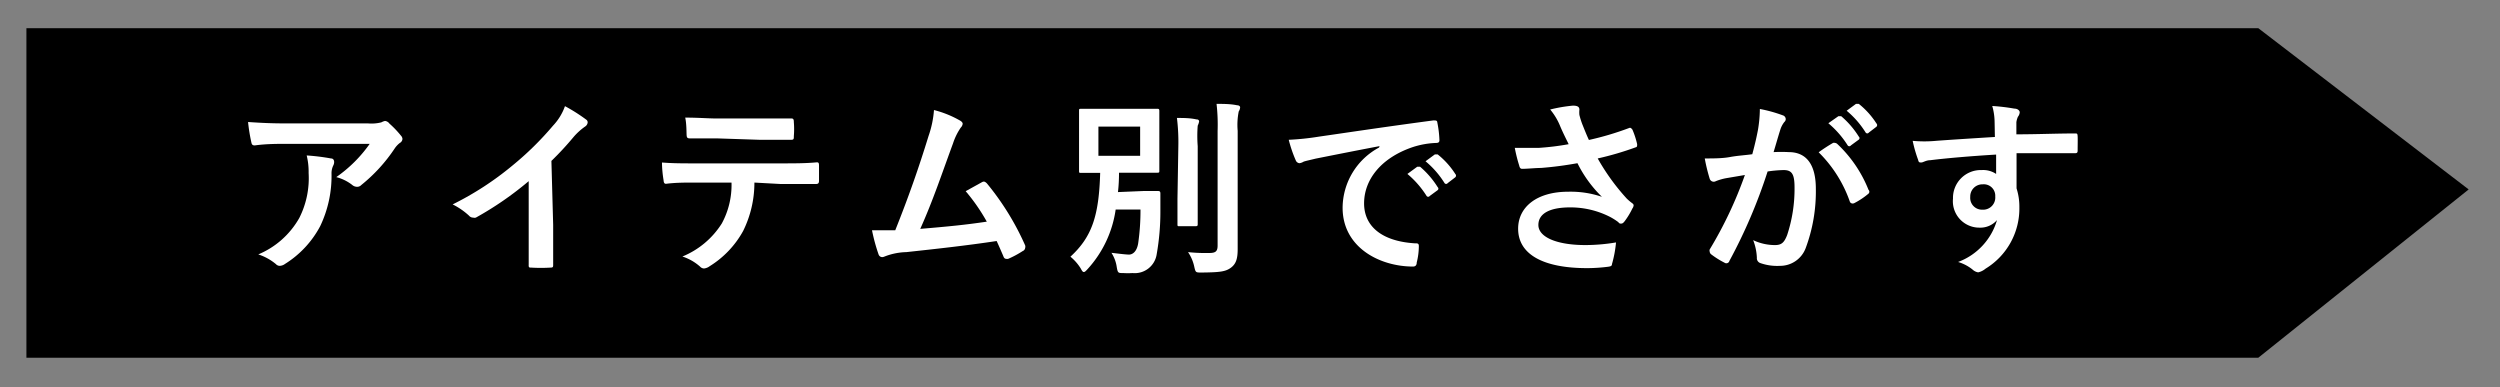 <svg xmlns="http://www.w3.org/2000/svg" viewBox="0 0 142 22"><rect x="0" y="0" width="142" height="22" fill="#808080" stroke="none"/><defs><style>.cls-1{fill:#fff;}</style></defs><title>アートボード 44</title><g id="レイヤー_1" data-name="レイヤー 1"><polygon points="128.27 20.32 1.5 20.32 1.5 1.6 128.27 1.6 140.22 10.76 128.27 20.32"/><path class="cls-1" d="M16.38,8.17c-.62,0-1.27,0-1.91.09-.13,0-.17-.06-.19-.16a9.93,9.93,0,0,1-.19-1.17c.73.05,1.33.08,2.19.08h4.63a2.29,2.29,0,0,0,.75-.06.75.75,0,0,1,.21-.08.36.36,0,0,1,.25.15,5.5,5.5,0,0,1,.65.68.31.31,0,0,1,.09.19.28.28,0,0,1-.15.23,1.33,1.33,0,0,0-.29.31,9.17,9.17,0,0,1-1.9,2.08.31.31,0,0,1-.23.1A.42.42,0,0,1,20,10.5a2.48,2.48,0,0,0-.9-.44A7.69,7.69,0,0,0,21,8.17ZM17,12.38a5,5,0,0,0,.53-2.55,3.89,3.89,0,0,0-.11-1A12,12,0,0,1,18.8,9c.14,0,.18.11.18.21a.44.44,0,0,1-.05.19,1,1,0,0,0-.1.44,6.61,6.61,0,0,1-.64,3,5.63,5.63,0,0,1-2,2.15.54.54,0,0,1-.3.11.3.3,0,0,1-.22-.1,3,3,0,0,0-1-.55A4.79,4.79,0,0,0,17,12.38Z"/><path class="cls-1" d="M31.42,12.77c0,.75,0,1.38,0,2.25,0,.14,0,.18-.16.18a9.07,9.07,0,0,1-1.08,0c-.12,0-.16,0-.15-.17,0-.78,0-1.48,0-2.21V10.29a18.71,18.71,0,0,1-3,2.07.31.31,0,0,1-.16,0,.3.3,0,0,1-.23-.11,4,4,0,0,0-.93-.64,17.31,17.31,0,0,0,3.4-2.21,17.5,17.5,0,0,0,2.3-2.26,3.13,3.13,0,0,0,.68-1.11,9.6,9.6,0,0,1,1.2.76.19.19,0,0,1,.09.16.31.31,0,0,1-.15.24,3.55,3.55,0,0,0-.65.59,17.21,17.21,0,0,1-1.26,1.36Z"/><path class="cls-1" d="M42.85,10.37a6.17,6.17,0,0,1-.64,2.75,5.43,5.43,0,0,1-1.9,2,.65.65,0,0,1-.32.13.32.32,0,0,1-.23-.11,2.84,2.84,0,0,0-1-.57A4.79,4.79,0,0,0,41,12.69a4.59,4.59,0,0,0,.55-2.32H39.45c-.54,0-1.07,0-1.62.07-.1,0-.13-.07-.14-.21a6.54,6.54,0,0,1-.09-1c.61.05,1.21.05,1.84.05h4.85c.84,0,1.47,0,2.11-.06.11,0,.12.06.12.22s0,.69,0,.83-.06.18-.16.18c-.56,0-1.31,0-2.05,0ZM40.71,7.86c-.5,0-.93,0-1.53,0-.14,0-.17-.05-.18-.18s0-.65-.08-1c.76,0,1.31.05,1.79.05h2.42c.61,0,1.29,0,1.83,0,.11,0,.13.07.13.21a4.84,4.84,0,0,1,0,.79c0,.15,0,.21-.14.21-.58,0-1.22,0-1.82,0Z"/><path class="cls-1" d="M54.55,6.86c.08.05.13.11.13.17a.37.37,0,0,1-.11.22,3.5,3.5,0,0,0-.44.9C53.52,9.8,53,11.38,52.27,13c1.66-.14,2.57-.23,3.78-.41a10.7,10.7,0,0,0-1.2-1.73l.94-.52c.12-.06.18,0,.26.07a15.17,15.17,0,0,1,2.18,3.53.26.26,0,0,1,0,.14.22.22,0,0,1-.14.18,5.52,5.52,0,0,1-.82.44.29.29,0,0,1-.13,0c-.06,0-.12-.05-.15-.15-.13-.3-.25-.58-.38-.86-1.73.26-3.37.44-5.13.63a3.62,3.62,0,0,0-1.26.26c-.14.06-.26,0-.31-.11a10.16,10.16,0,0,1-.38-1.39c.43,0,.89,0,1.32,0,.77-1.93,1.33-3.53,1.89-5.35a5.71,5.71,0,0,0,.31-1.48A5.88,5.88,0,0,1,54.55,6.86Z"/><path class="cls-1" d="M64.94,10.85c.59,0,.77,0,.83,0s.14,0,.14.13c0,.38,0,.66,0,1a13.84,13.84,0,0,1-.21,2.46,1.26,1.26,0,0,1-1.37,1.07,4.55,4.55,0,0,1-.53,0c-.29,0-.31,0-.37-.35a2,2,0,0,0-.3-.8c.43.05.82.1,1,.1s.44-.14.52-.65a13.13,13.13,0,0,0,.13-1.91H63.37a6.33,6.33,0,0,1-1.6,3.39c-.1.11-.15.16-.21.16s-.1-.06-.18-.21a2.72,2.72,0,0,0-.58-.66c1.23-1.13,1.62-2.33,1.69-4.76l-1.07,0c-.12,0-.13,0-.13-.12s0-.33,0-1V7.3c0-.63,0-.89,0-1s0-.12.13-.12.37,0,1.26,0h1.79c.89,0,1.19,0,1.26,0s.12,0,.12.12,0,.33,0,1V8.69c0,.63,0,.9,0,1s0,.12-.12.12-.38,0-1.26,0h-.91q0,.58-.06,1.1Zm-2.55-2h2.37V7.19H62.39Zm4.54-.55a11.28,11.28,0,0,0-.08-1.6c.38,0,.73,0,1.1.08.11,0,.16.05.16.12a1,1,0,0,1-.08.24,7.4,7.4,0,0,0,0,1.16v3c0,.92,0,1.36,0,1.43s0,.12-.13.12H67c-.11,0-.12,0-.12-.12s0-.51,0-1.43ZM70.3,12c0,.76,0,1.61,0,2.15s-.09.84-.39,1.06-.63.26-1.67.27c-.33,0-.33,0-.41-.35a2.31,2.31,0,0,0-.35-.81,9.38,9.38,0,0,0,1.2.05c.35,0,.48-.08.48-.42V7.44A10.39,10.39,0,0,0,69.1,5.9c.39,0,.79,0,1.17.08.11,0,.17.06.17.12a.5.5,0,0,1-.08.23,3.88,3.88,0,0,0-.06,1.1Z"/><path class="cls-1" d="M78.36,8.3c-1.32.25-2.47.48-3.63.71-.41.1-.52.12-.68.17a.63.63,0,0,1-.24.09.25.25,0,0,1-.21-.16,7.49,7.49,0,0,1-.4-1.17,14.81,14.81,0,0,0,1.72-.18c1.33-.19,3.71-.55,6.49-.92.16,0,.22,0,.23.12a6.18,6.18,0,0,1,.12,1c0,.13-.07.16-.21.16a4.81,4.81,0,0,0-1.32.24c-1.84.63-2.75,1.89-2.75,3.19s1,2.15,2.87,2.27c.17,0,.24,0,.24.16a3.81,3.81,0,0,1-.12.93c0,.16-.08.23-.21.23-1.9,0-4-1.09-4-3.34a3.91,3.91,0,0,1,2.07-3.42ZM80.5,9.47c.05,0,.1,0,.16,0a5,5,0,0,1,1,1.16.11.11,0,0,1,0,.17l-.45.33a.11.11,0,0,1-.18,0,5.32,5.32,0,0,0-1.09-1.25Zm1-.7c.06,0,.1,0,.16,0a4.54,4.54,0,0,1,1,1.11.13.13,0,0,1,0,.19l-.43.33a.11.11,0,0,1-.18,0,5.14,5.14,0,0,0-1.08-1.24Z"/><path class="cls-1" d="M88.59,7.1a3.53,3.53,0,0,0-.54-.88A8.58,8.58,0,0,1,89.34,6c.28,0,.37.08.37.23a1.42,1.42,0,0,0,0,.3,4.55,4.55,0,0,0,.17.54c.13.32.23.58.37.88a16.73,16.73,0,0,0,2.26-.67c.11-.05.14,0,.21.08a4.64,4.64,0,0,1,.27.83c0,.11,0,.16-.09.18A17.34,17.34,0,0,1,90.75,9a12.33,12.33,0,0,0,1.65,2.28,3,3,0,0,0,.28.24c.07.05.11.09.11.14a.33.33,0,0,1-.07.18,4.27,4.27,0,0,1-.42.7c-.09.12-.14.16-.22.16s-.09,0-.17-.09a3.59,3.59,0,0,0-.44-.28,4.94,4.94,0,0,0-2.29-.55c-1.12,0-1.8.33-1.8,1s1,1.14,2.68,1.14a10.64,10.64,0,0,0,1.73-.15A6.61,6.61,0,0,1,91.56,15c0,.11-.08.13-.21.15a9.69,9.69,0,0,1-1.2.08c-2.55,0-3.92-.81-3.92-2.24,0-1.23,1.06-2.1,2.84-2.1a5.51,5.51,0,0,1,1.92.29,7,7,0,0,1-1.39-1.91c-.68.12-1.31.21-2.08.27-.29,0-.79.05-1.06.05-.1,0-.14-.06-.17-.19a8.46,8.46,0,0,1-.25-1c.55,0,1,0,1.35,0a14.73,14.73,0,0,0,1.71-.21C88.92,7.82,88.76,7.51,88.59,7.1Z"/><path class="cls-1" d="M99.85,7.39a7.38,7.38,0,0,0,.11-1.2,7.92,7.92,0,0,1,1.3.36.23.23,0,0,1,.17.22.22.22,0,0,1-.08.16,1.38,1.38,0,0,0-.22.41c-.14.44-.25.84-.39,1.3a8.31,8.31,0,0,1,.86,0c1,0,1.54.7,1.54,2.08a9.21,9.21,0,0,1-.58,3.38,1.55,1.55,0,0,1-1.46,1,2.87,2.87,0,0,1-1.12-.16.29.29,0,0,1-.19-.3,3.11,3.11,0,0,0-.21-1,2.88,2.88,0,0,0,1.24.28c.36,0,.52-.13.69-.57a8.35,8.35,0,0,0,.42-2.69c0-.76-.14-1-.62-1a7,7,0,0,0-.91.08,29.82,29.82,0,0,1-2.17,5.08.18.18,0,0,1-.28.1,4.89,4.89,0,0,1-.75-.47.22.22,0,0,1-.09-.16.2.2,0,0,1,0-.12,22.84,22.84,0,0,0,2-4.23l-1.06.18a3.1,3.1,0,0,0-.59.17.24.24,0,0,1-.35-.14A10.09,10.09,0,0,1,96.83,9c.48,0,1,0,1.43-.08s.85-.1,1.27-.16C99.7,8.13,99.78,7.75,99.85,7.39Zm4.28.72c.08,0,.13,0,.21.05a7.23,7.23,0,0,1,1.79,2.62.15.15,0,0,1,0,.22,4.35,4.35,0,0,1-.81.54c-.11.05-.22,0-.25-.09a7.32,7.32,0,0,0-1.77-2.8A9.1,9.1,0,0,1,104.13,8.11Zm.29-1.51c.05,0,.1,0,.16,0a5,5,0,0,1,1,1.16.11.11,0,0,1,0,.17l-.45.33a.11.11,0,0,1-.18,0A5.37,5.37,0,0,0,103.85,7Zm1-.7c.06,0,.1,0,.16,0a4.52,4.52,0,0,1,1,1.11.13.13,0,0,1,0,.19l-.43.33a.11.11,0,0,1-.18,0,5.12,5.12,0,0,0-1.08-1.24Z"/><path class="cls-1" d="M113.29,6.81a3.4,3.4,0,0,0-.13-.79,11.25,11.25,0,0,1,1.26.15c.18,0,.3.11.3.21a.46.46,0,0,1-.1.25,1.09,1.09,0,0,0-.09.31c0,.14,0,.28,0,.69,1.17,0,2.28-.05,3.32-.05.13,0,.15,0,.16.16s0,.55,0,.82c0,.12-.05.15-.18.14-1.12,0-2.17,0-3.29,0,0,.66,0,1.35,0,2a3.36,3.36,0,0,1,.16,1.07,4,4,0,0,1-1.92,3.49,1,1,0,0,1-.42.21.61.61,0,0,1-.32-.16,2.43,2.43,0,0,0-.82-.43,3.61,3.61,0,0,0,2.21-2.38,1.25,1.25,0,0,1-1,.43,1.5,1.5,0,0,1-1.5-1.65,1.58,1.58,0,0,1,1.63-1.62,1.32,1.32,0,0,1,.82.22c0-.38,0-.75,0-1.1-1.36.08-2.88.21-3.74.32-.24,0-.41.13-.51.13s-.15,0-.18-.15A7.56,7.56,0,0,1,108.64,8a7.1,7.1,0,0,0,1.32,0c.66-.05,2.05-.14,3.35-.22C113.3,7.38,113.3,7.11,113.29,6.81Zm-1.38,4.37a.67.67,0,0,0,.69.73.69.69,0,0,0,.73-.75.65.65,0,0,0-.71-.69A.69.69,0,0,0,111.91,11.19Z"/></g></svg>